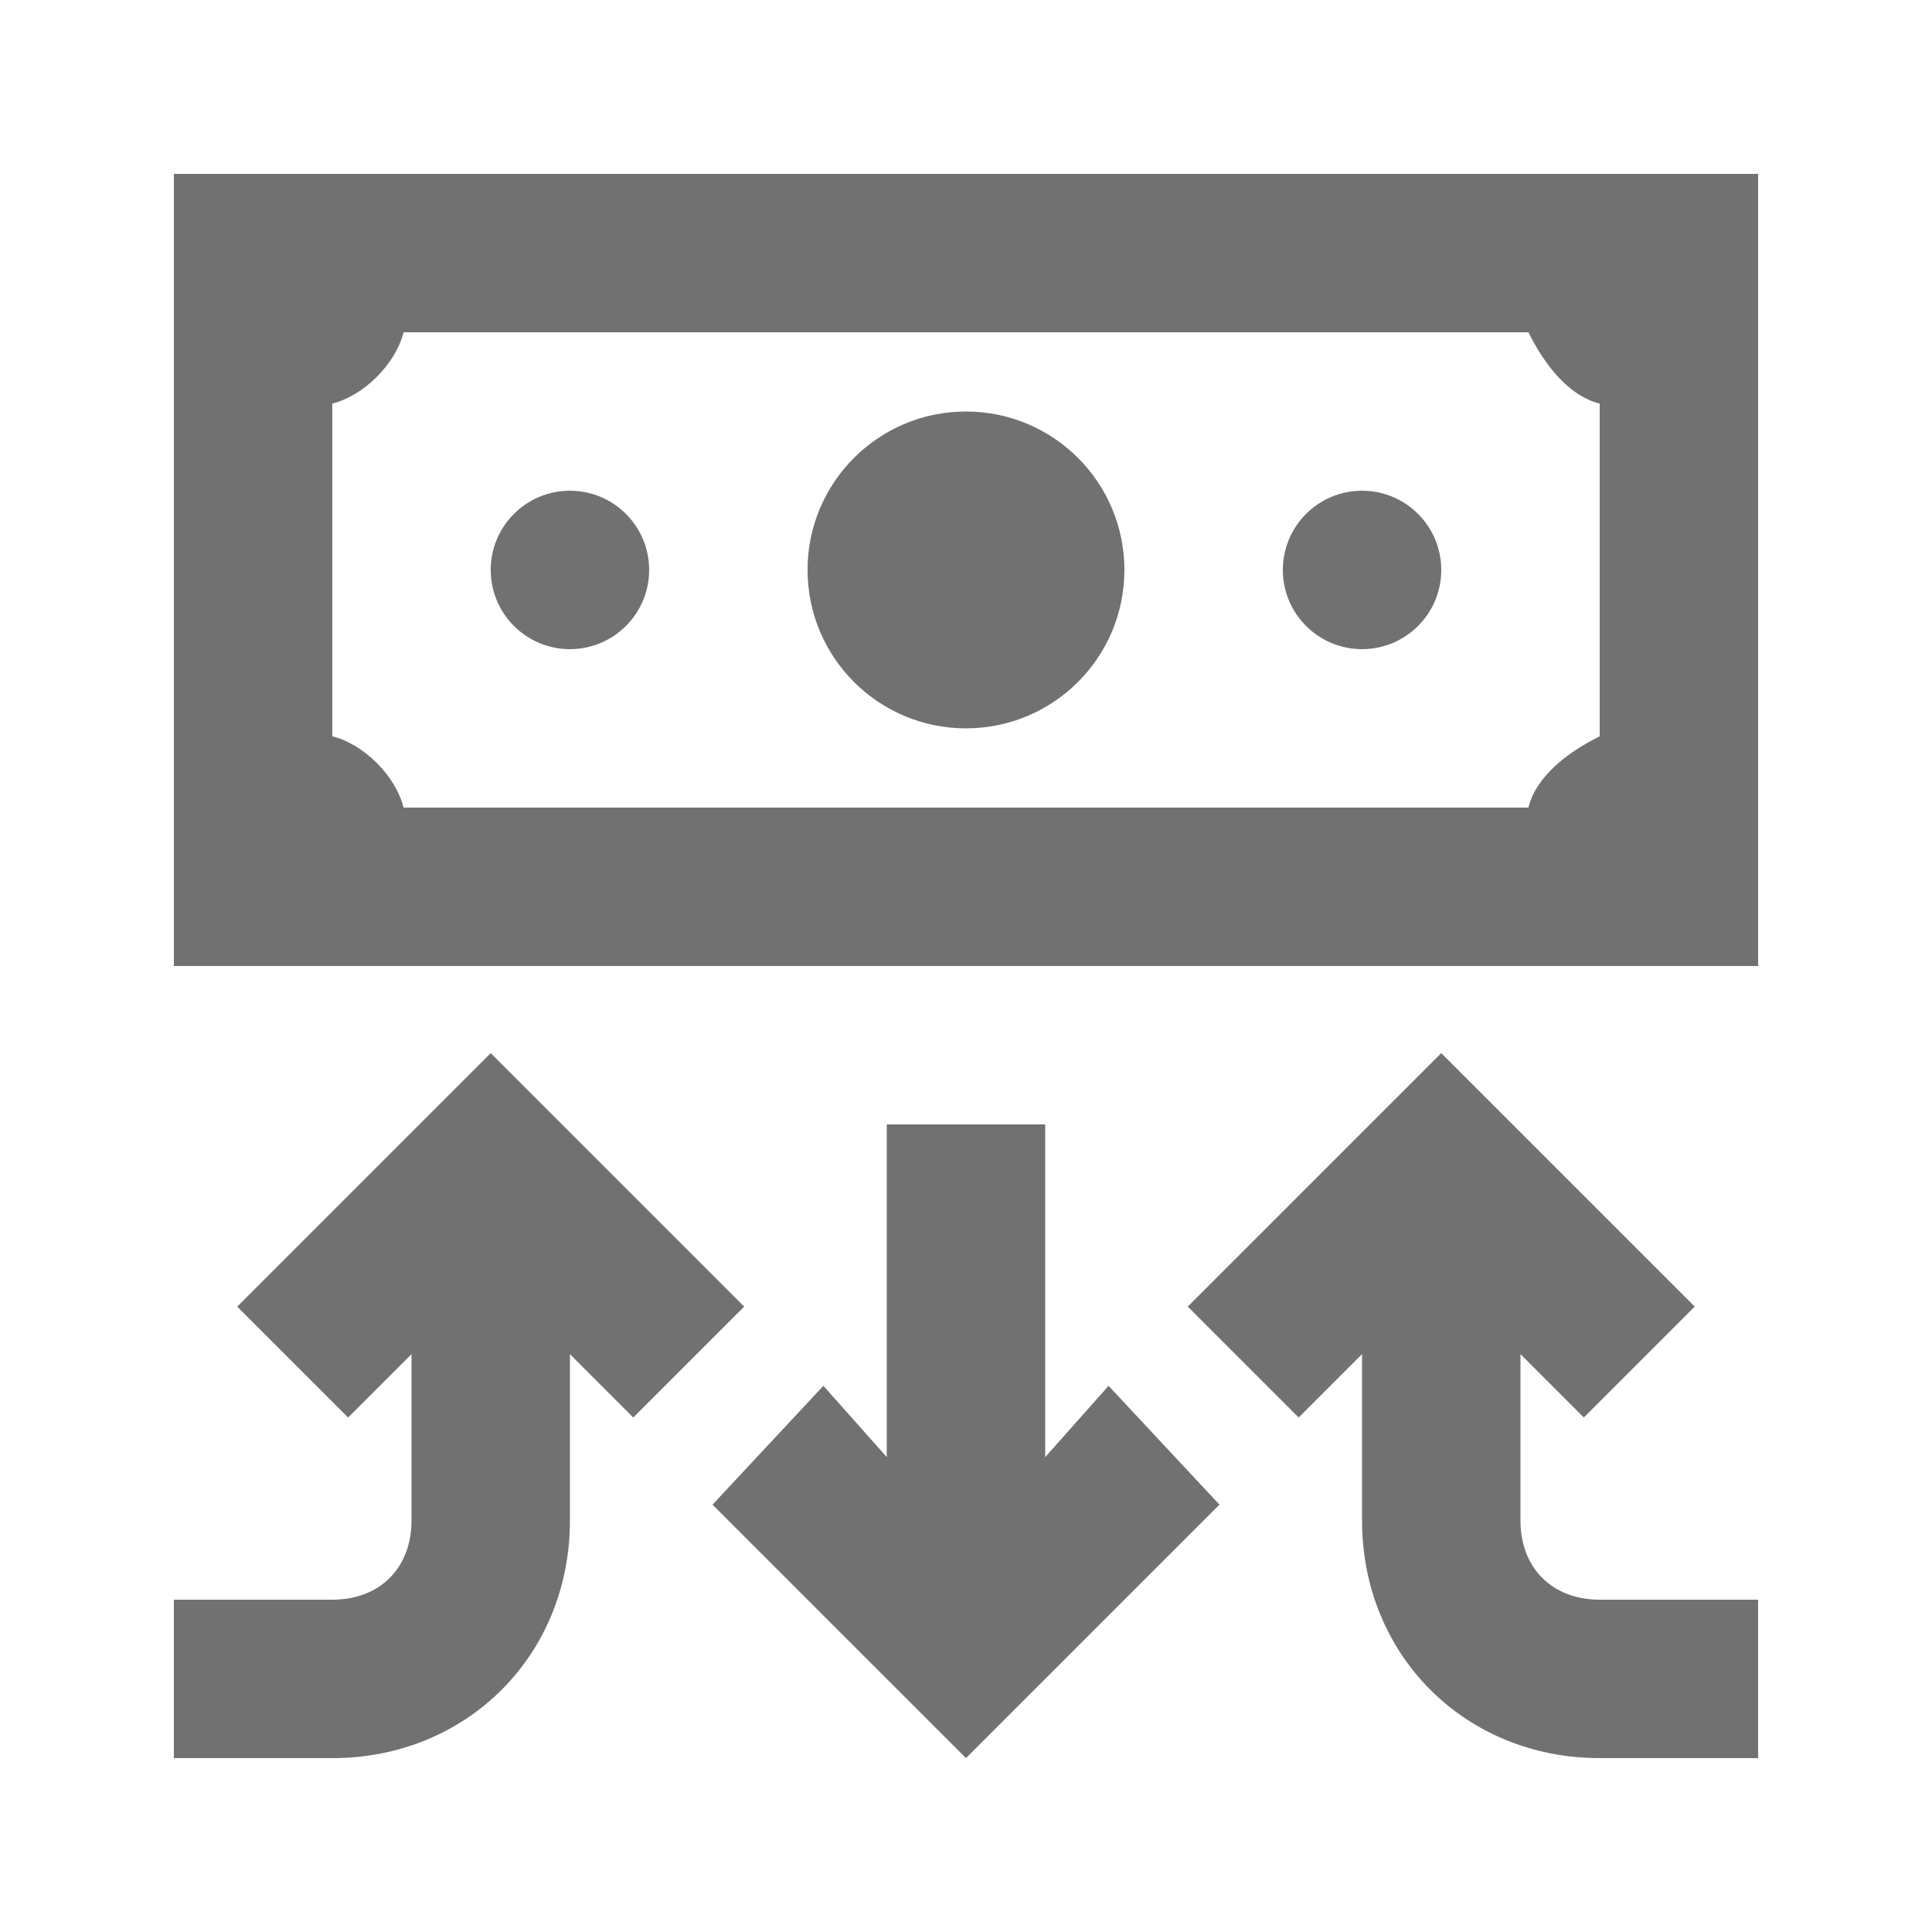 <?xml version="1.0" encoding="UTF-8"?>
<!-- Uploaded to: ICON Repo, www.svgrepo.com, Generator: ICON Repo Mixer Tools -->
<svg width="800px" height="800px" version="1.1" viewBox="144 144 512 512" xmlns="http://www.w3.org/2000/svg">
 <g fill="#717171">
  <path d="m441.98 295.04c0 23.188-18.797 41.984-41.984 41.984s-41.984-18.797-41.984-41.984 18.797-41.984 41.984-41.984 41.984 18.797 41.984 41.984"/>
  <path d="m609.92 190.08h-419.84v209.92h419.84zm-41.984 149.04c-8.398 4.199-16.793 10.496-18.895 18.895h-298.09c-2.098-8.398-10.496-16.793-18.891-18.895v-88.168c8.395-2.098 16.793-10.496 18.891-18.891h298.09c4.199 8.398 10.496 16.793 18.895 18.895z"/>
  <path d="m316.03 295.04c0 11.594-9.398 20.992-20.992 20.992s-20.992-9.398-20.992-20.992 9.398-20.992 20.992-20.992 20.992 9.398 20.992 20.992"/>
  <path d="m525.95 295.04c0 11.594-9.398 20.992-20.992 20.992s-20.992-9.398-20.992-20.992 9.398-20.992 20.992-20.992 20.992 9.398 20.992 20.992"/>
  <path d="m420.99 530.15v-88.164h-41.984v88.164l-16.797-18.891-29.387 31.488 67.176 67.172 67.172-67.172-29.387-31.488z"/>
  <path d="m341.22 490.27-67.176-67.176-67.176 67.176 29.391 29.391 16.793-16.797v44.082c0 12.594-8.398 20.992-20.992 20.992h-41.984v41.984h41.984c35.688 0 62.977-27.289 62.977-62.977v-44.082l16.793 16.793z"/>
  <path d="m567.93 567.93c-12.594 0-20.992-8.398-20.992-20.992v-44.082l16.793 16.793 29.391-29.391-67.176-67.172-67.176 67.176 29.391 29.391 16.793-16.793v44.078c0 35.688 27.289 62.977 62.977 62.977h41.984v-41.984z"/>
 </g>
</svg>